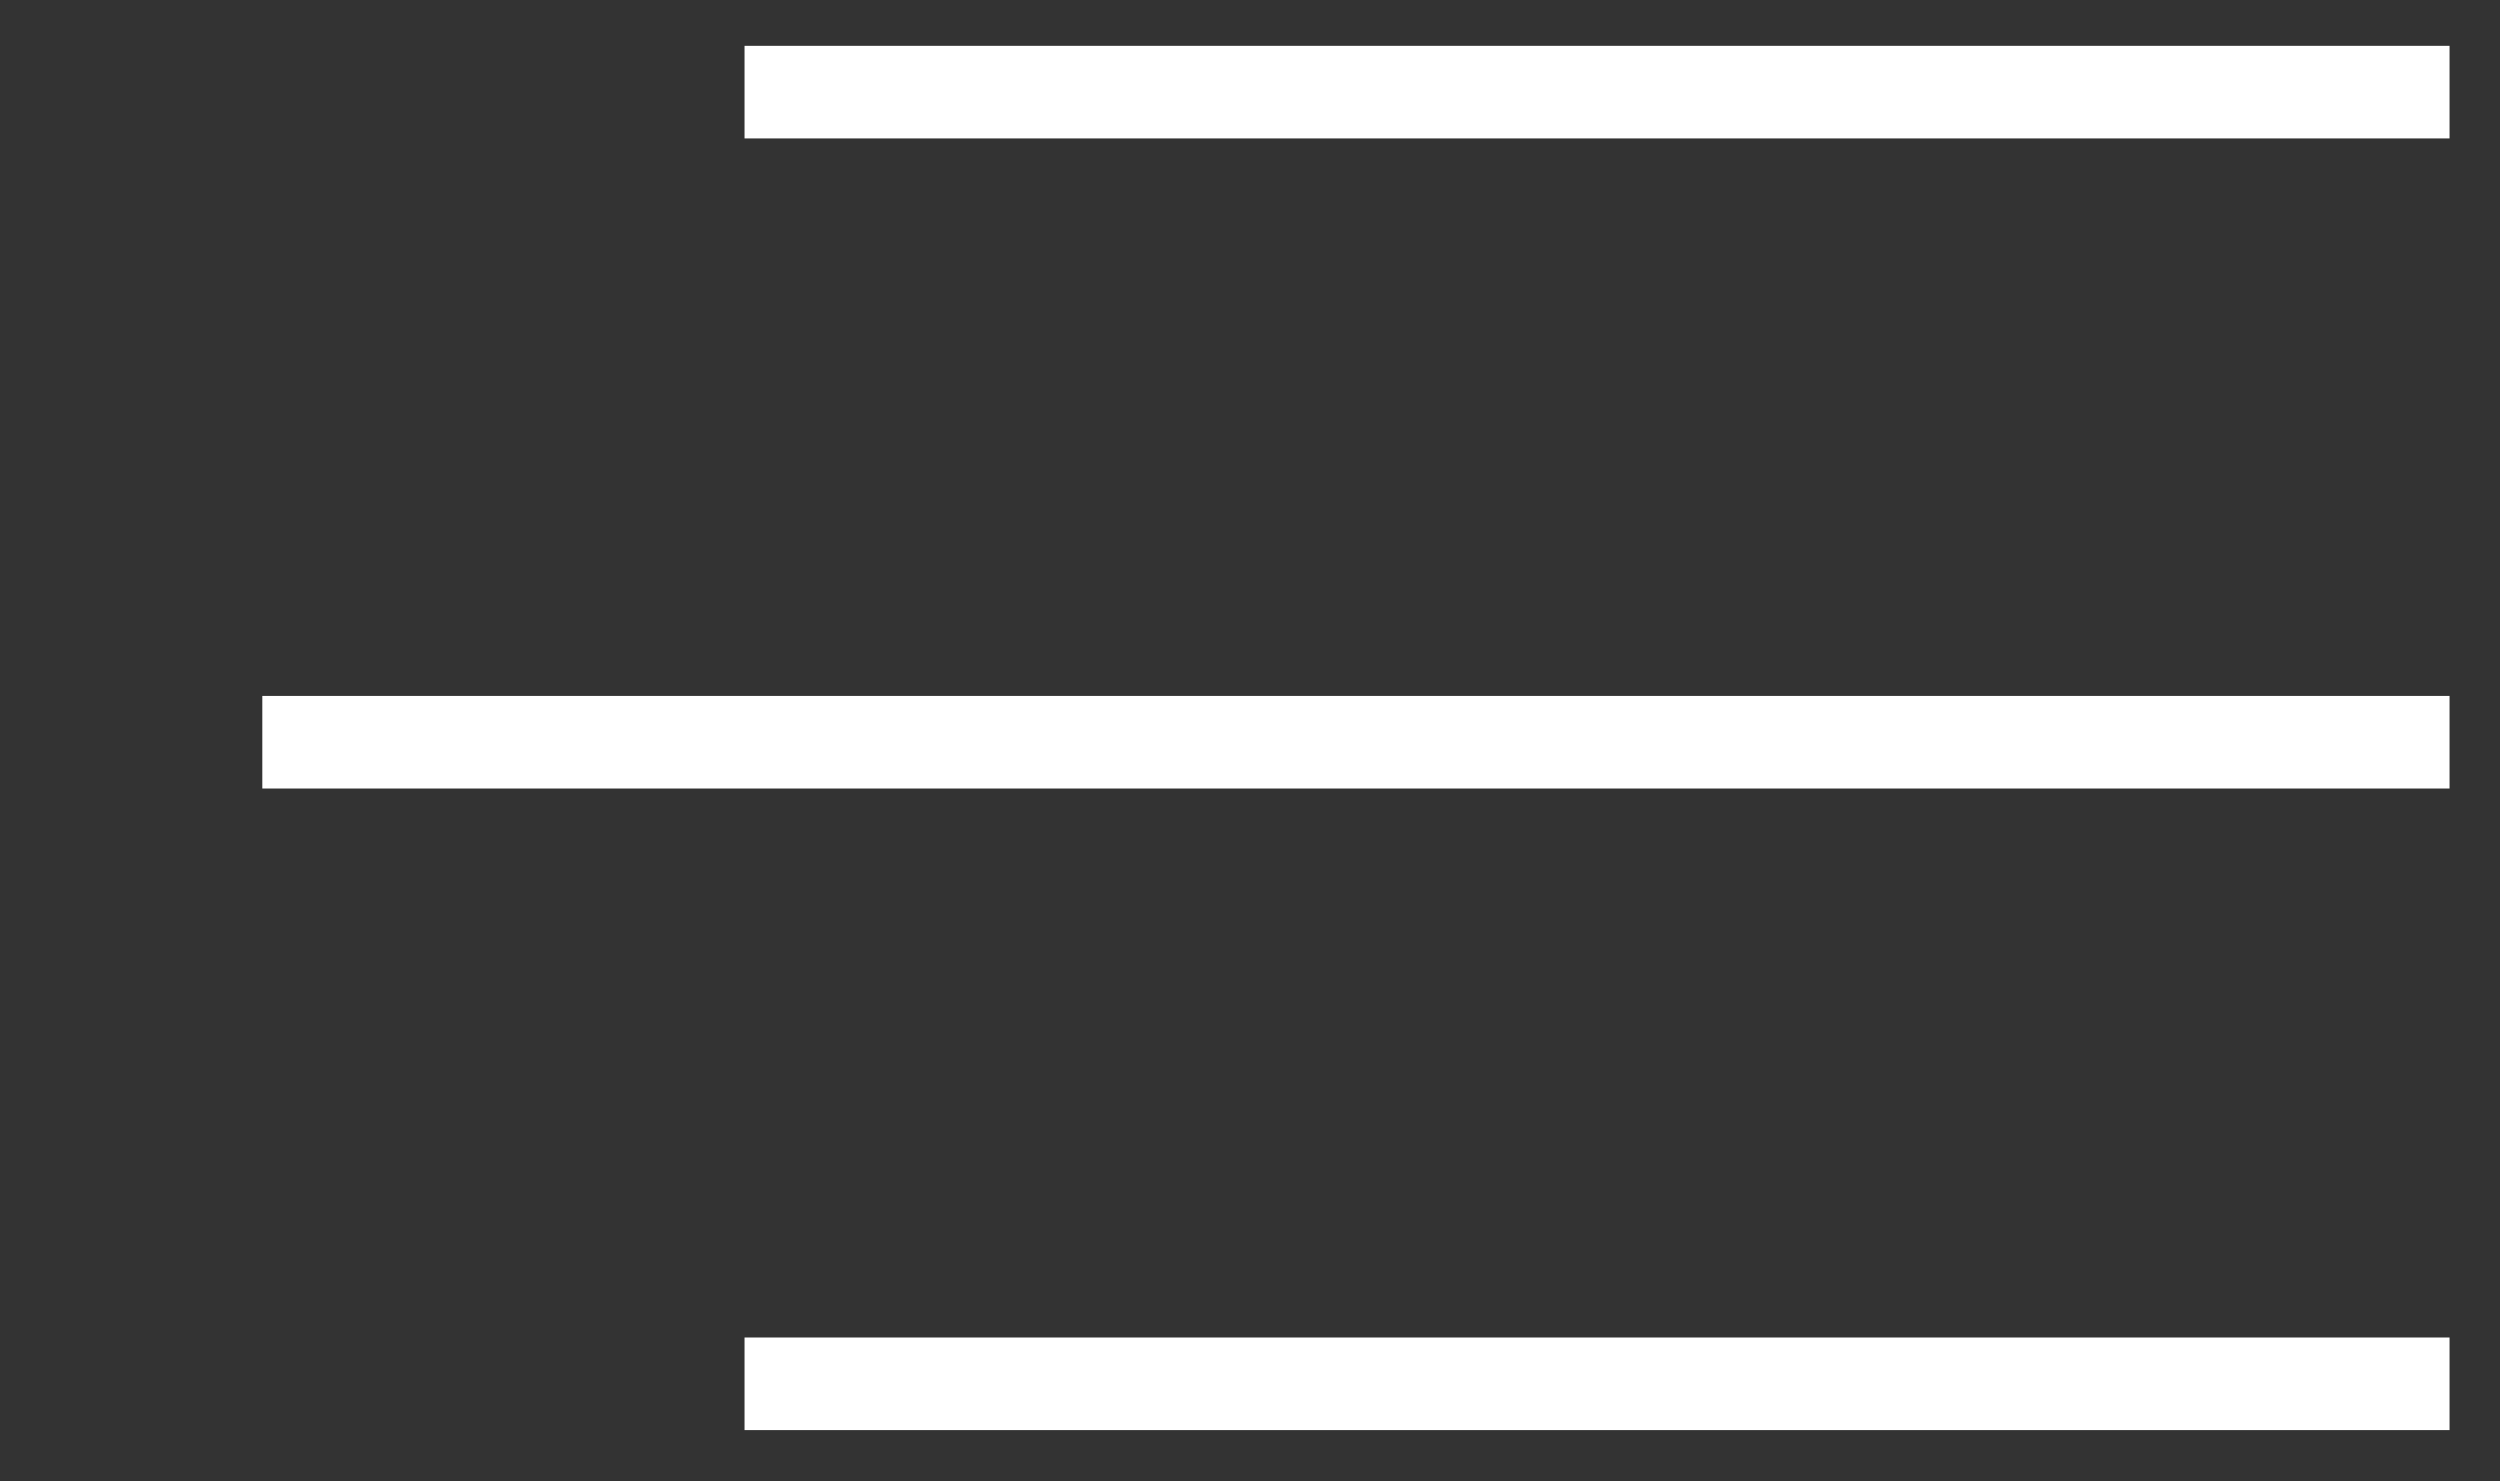 <svg width="27" height="16" viewBox="0 0 27 16" fill="none" xmlns="http://www.w3.org/2000/svg">
<rect x="0" y="0" width="27" height="16" fill="#333333" stroke="none"/>
<path d="M8.041 0.995H26.455M2.833 8.016H26.455M8.041 14.945H26.455" stroke="white"/>
</svg>
